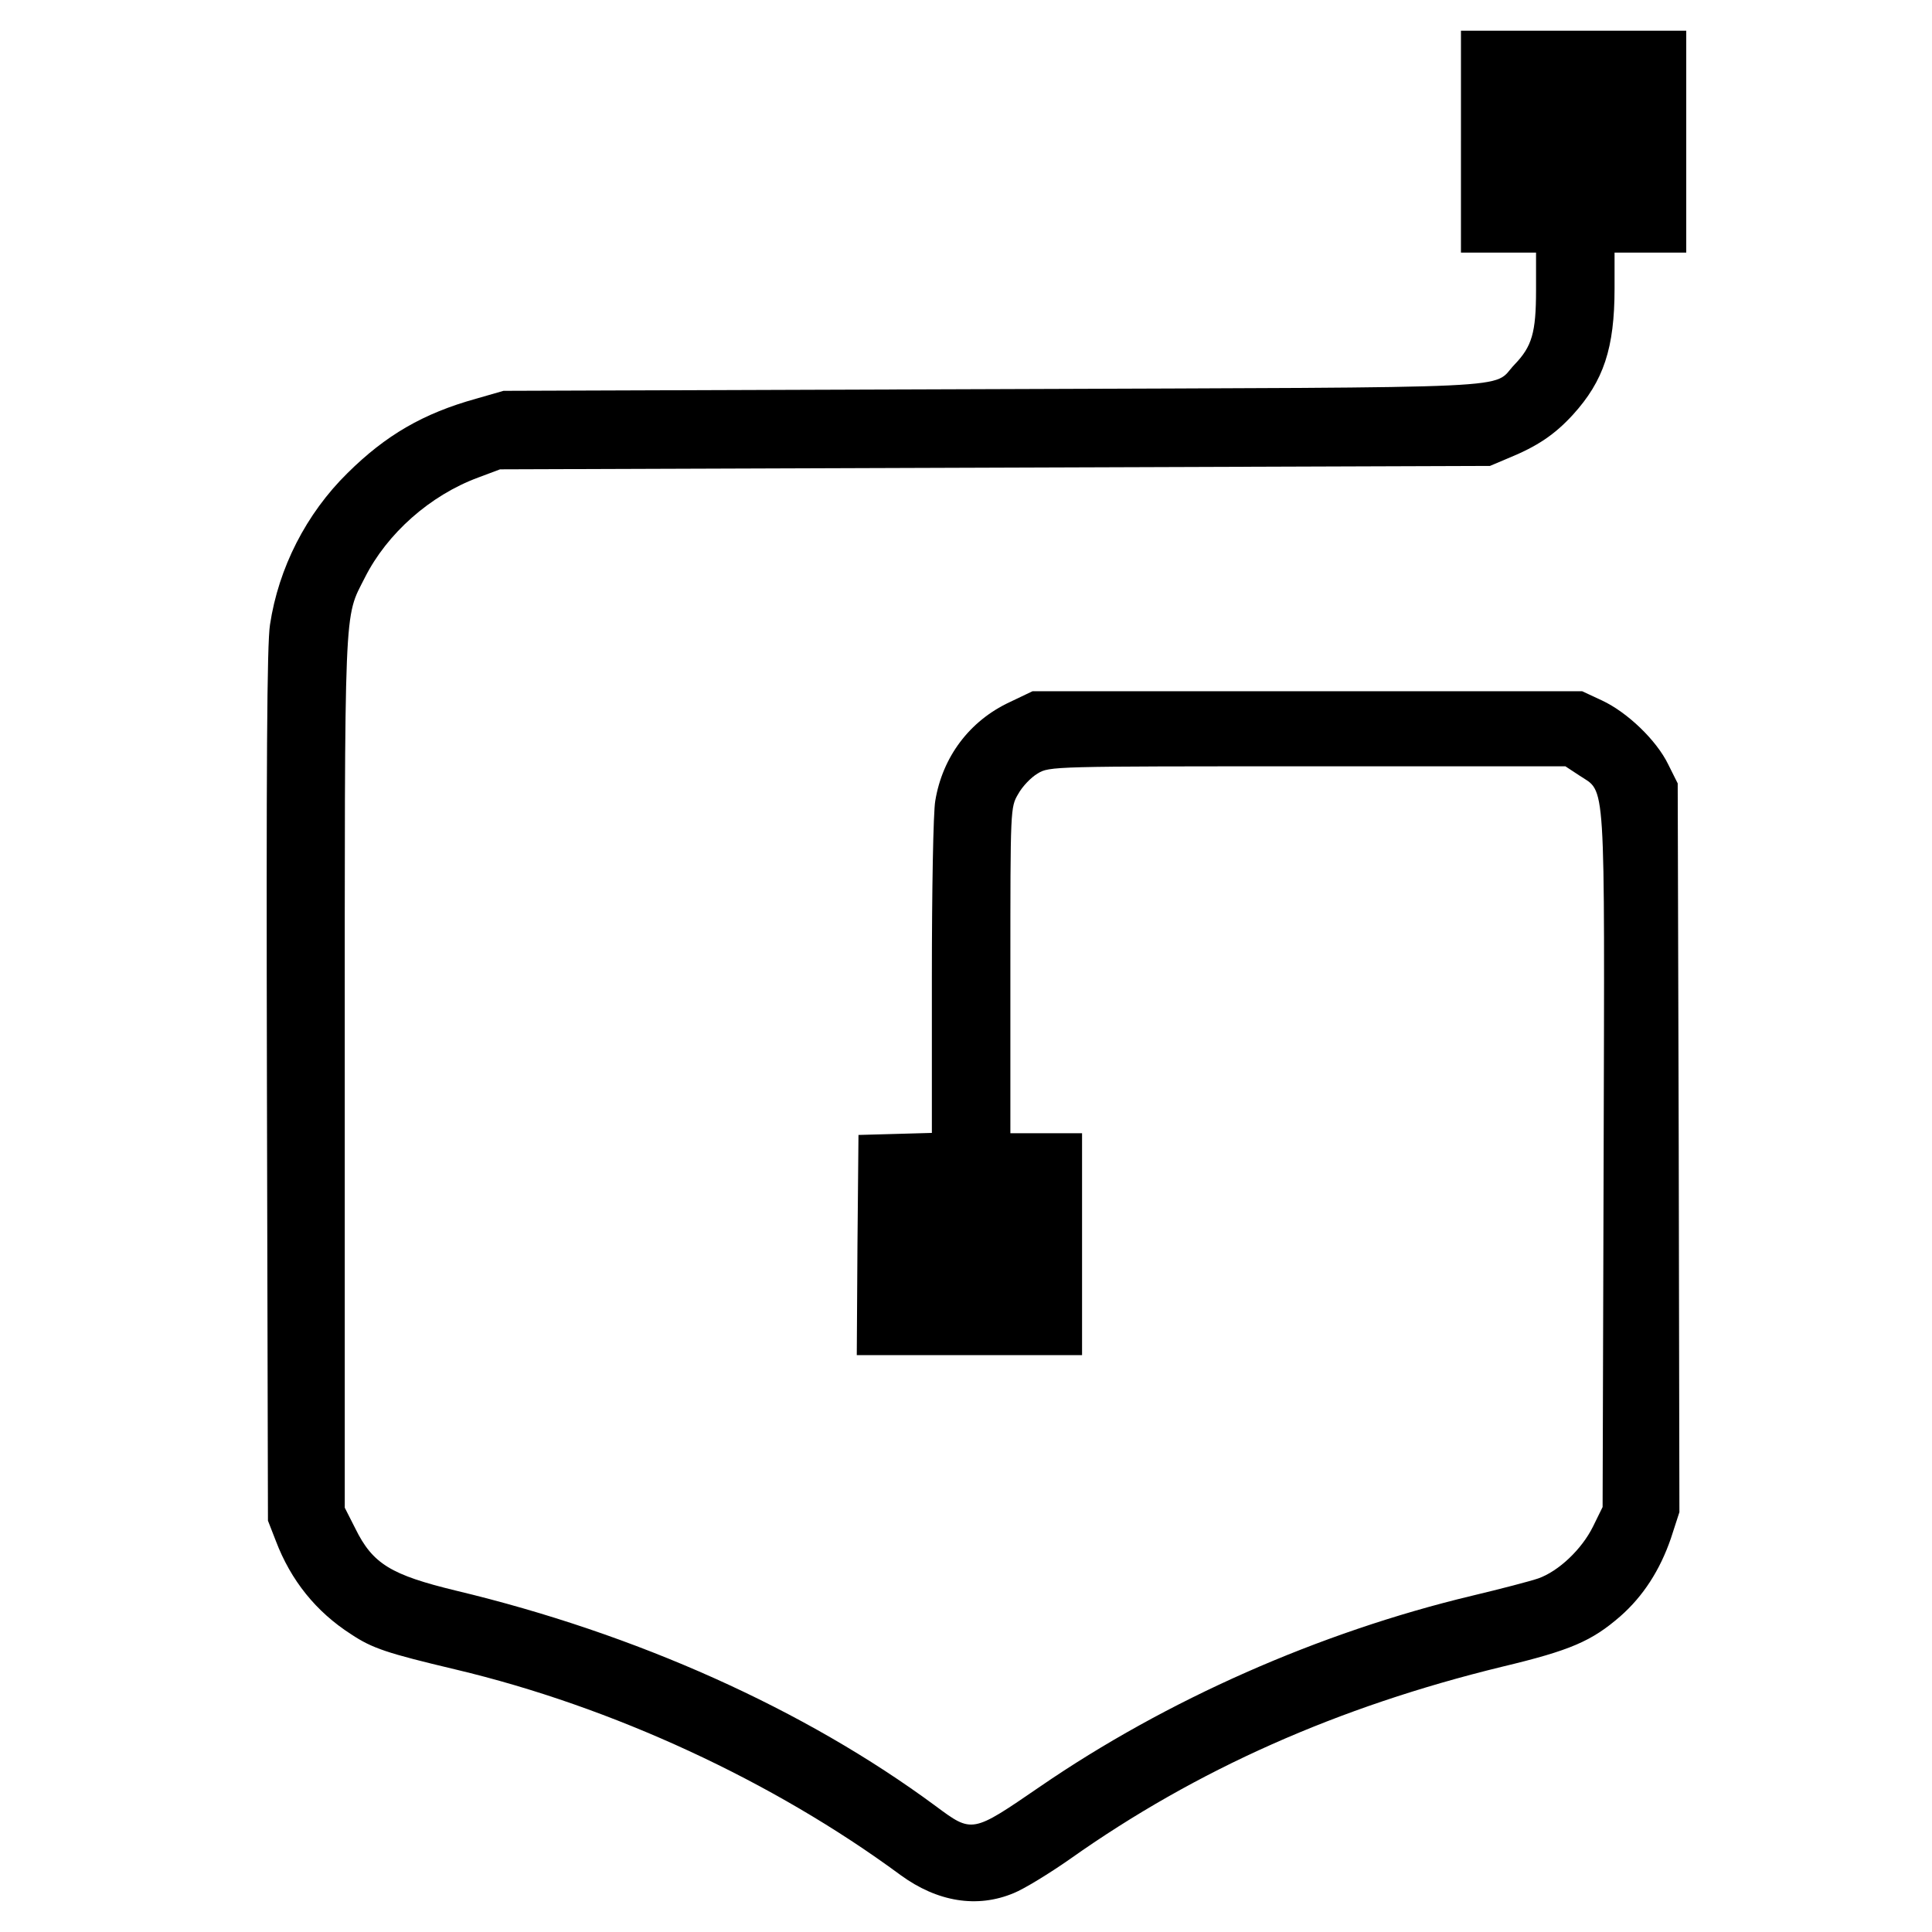 <?xml version="1.0" standalone="no"?>
<!DOCTYPE svg PUBLIC "-//W3C//DTD SVG 20010904//EN"
 "http://www.w3.org/TR/2001/REC-SVG-20010904/DTD/svg10.dtd">
<svg version="1.0" xmlns="http://www.w3.org/2000/svg"
 width="566pt" height="566pt" viewBox="0 0 566 566"
 preserveAspectRatio="xMidYMid meet">
<g transform="translate(0,566) scale(0.1,-0.1)"
fill="#000000" stroke="none">
<path d="M4280 5245 l0 -325 110 0 110 0 0 -110 c0 -125 -12 -165 -63 -218
-70 -73 66 -66 -1527 -72 l-1435 -5 -80 -23 c-155 -43 -265 -107 -377 -218
-121 -119 -202 -278 -227 -444 -9 -55 -11 -416 -9 -1350 l3 -1275 23 -59 c44
-116 118 -208 221 -274 62 -41 104 -55 306 -103 459 -109 930 -327 1303 -602
108 -79 225 -98 332 -53 30 12 105 58 165 100 370 262 785 446 1265 563 201
48 263 75 347 148 67 59 116 135 148 228 l25 77 -2 1067 -3 1068 -28 56 c-34
70 -119 152 -194 187 l-58 27 -805 0 -805 0 -67 -32 c-118 -55 -197 -161 -218
-289 -6 -32 -10 -265 -10 -516 l0 -457 -107 -3 -108 -3 -3 -323 -2 -322 330 0
330 0 0 325 0 325 -105 0 -105 0 0 478 c0 475 0 477 23 516 12 22 38 49 57 60
34 21 46 21 791 21 l755 0 41 -27 c78 -52 74 16 71 -1128 l-3 -1015 -28 -57
c-33 -67 -101 -131 -160 -152 -23 -8 -111 -31 -195 -51 -447 -107 -895 -305
-1265 -559 -200 -137 -198 -137 -306 -57 -384 284 -878 505 -1405 631 -190 46
-244 78 -295 182 l-31 61 0 1276 c0 1398 -3 1326 59 1449 65 129 191 241 332
293 l64 24 1450 5 1450 5 52 22 c86 35 137 69 191 128 90 99 122 195 122 370
l0 105 105 0 105 0 0 325 0 325 -330 0 -330 0 0 -325z"/>
</g>
</svg>
